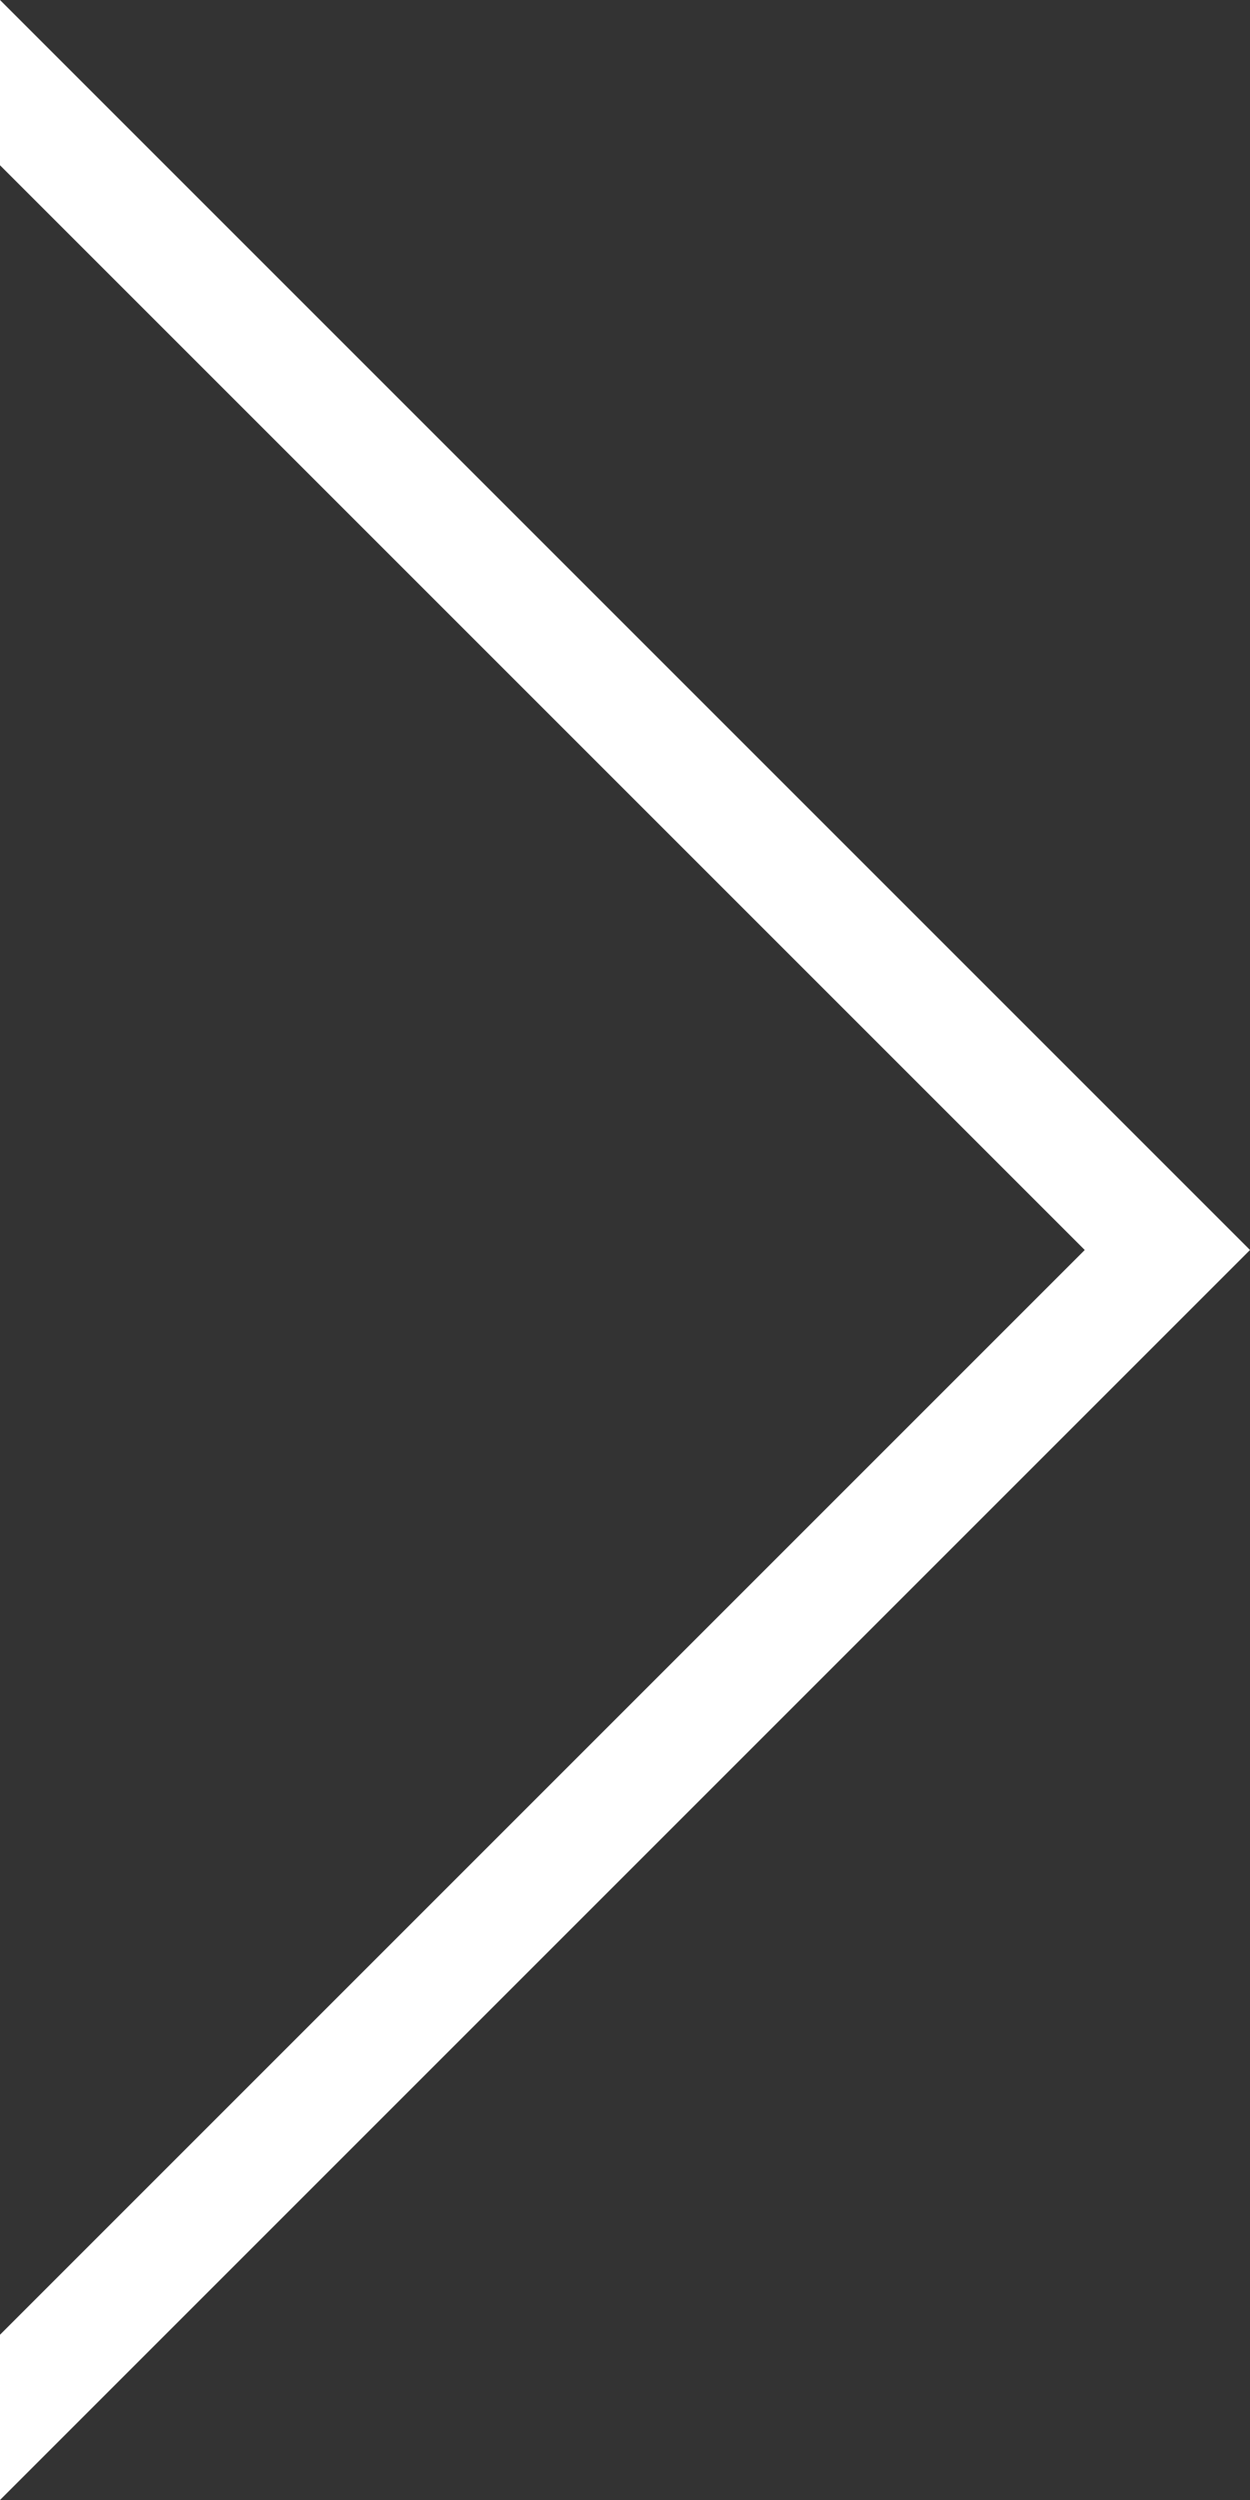 <!-- Generator: Adobe Illustrator 21.1.0, SVG Export Plug-In  -->
<svg version="1.1"
	 xmlns="http://www.w3.org/2000/svg" xmlns:xlink="http://www.w3.org/1999/xlink" xmlns:a="http://ns.adobe.com/AdobeSVGViewerExtensions/3.0/"
	 x="0px" y="0px" width="249.039px" height="498.077px" viewBox="0 0 249.039 498.077"
	 style="enable-background:new 0 0 249.039 498.077;" xml:space="preserve">
<rect x="0" y="0" width="249.039" height="498.077" fill="#333333" stroke="none"/>
<style type="text/css">
	.st0{fill:#FFFFFF;}
</style>
<defs>
</defs>
<polygon class="st0" points="0,0 0,32.925 216.114,249.039 0,465.153 0,498.077 249.039,249.039 "/>
</svg>
